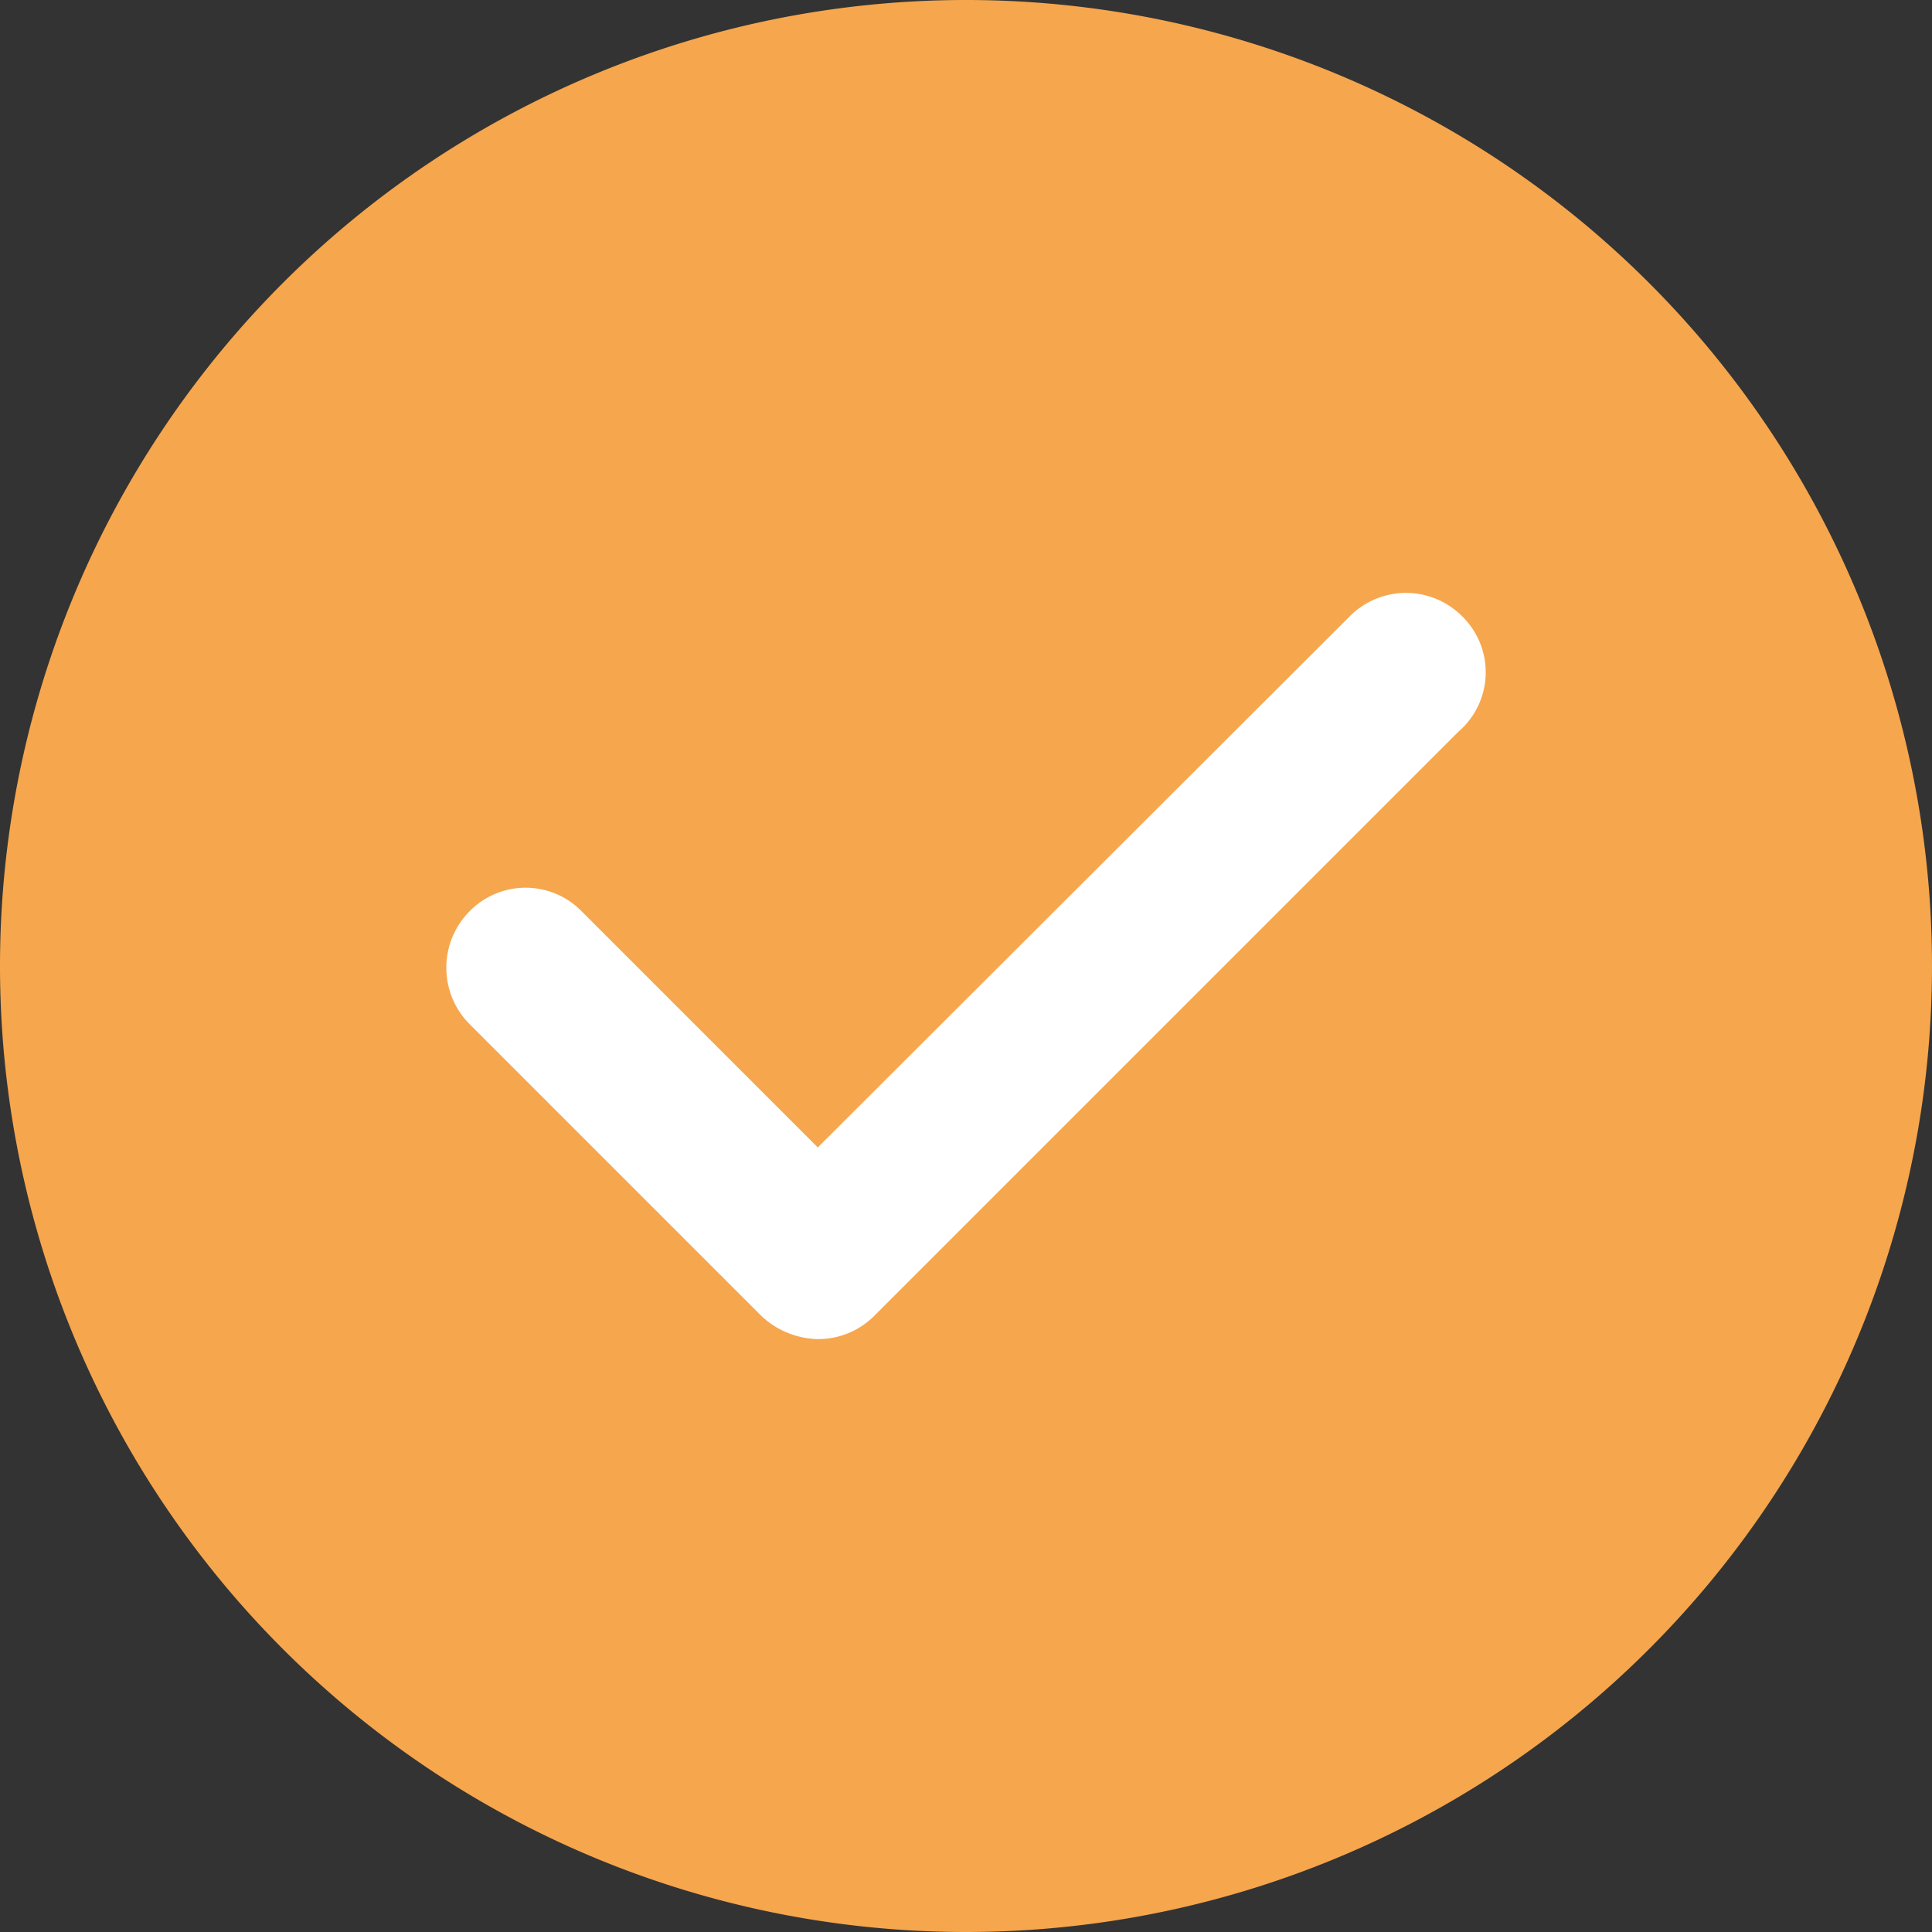 <svg xmlns="http://www.w3.org/2000/svg" viewBox="0 0 22.68 22.68"><rect x="0" y="0" width="22.68" height="22.68" fill="#333333" stroke="none"/><title>yes-business</title><g id="babc108e-465a-4308-ba67-7cb2c945239c" data-name="Ebene 2"><g id="afb40ba5-e184-4360-bfda-56da0e863439" data-name="umgewandelt"><path d="M11.34,22.68A11.34,11.34,0,1,0,0,11.34,11.34,11.34,0,0,0,11.34,22.68" style="fill:#f6a64d"/><path d="M17.16,7.23a.93.93,0,0,0-1.31,0L9.6,13.47,6.83,10.7a.92.92,0,0,0-1.32,0,.94.94,0,0,0,0,1.32l3.43,3.43a1,1,0,0,0,.66.27.93.93,0,0,0,.66-.27l0,0,0,0,6.86-6.86A.92.92,0,0,0,17.16,7.23Z" style="fill:#fff"/></g></g></svg>
